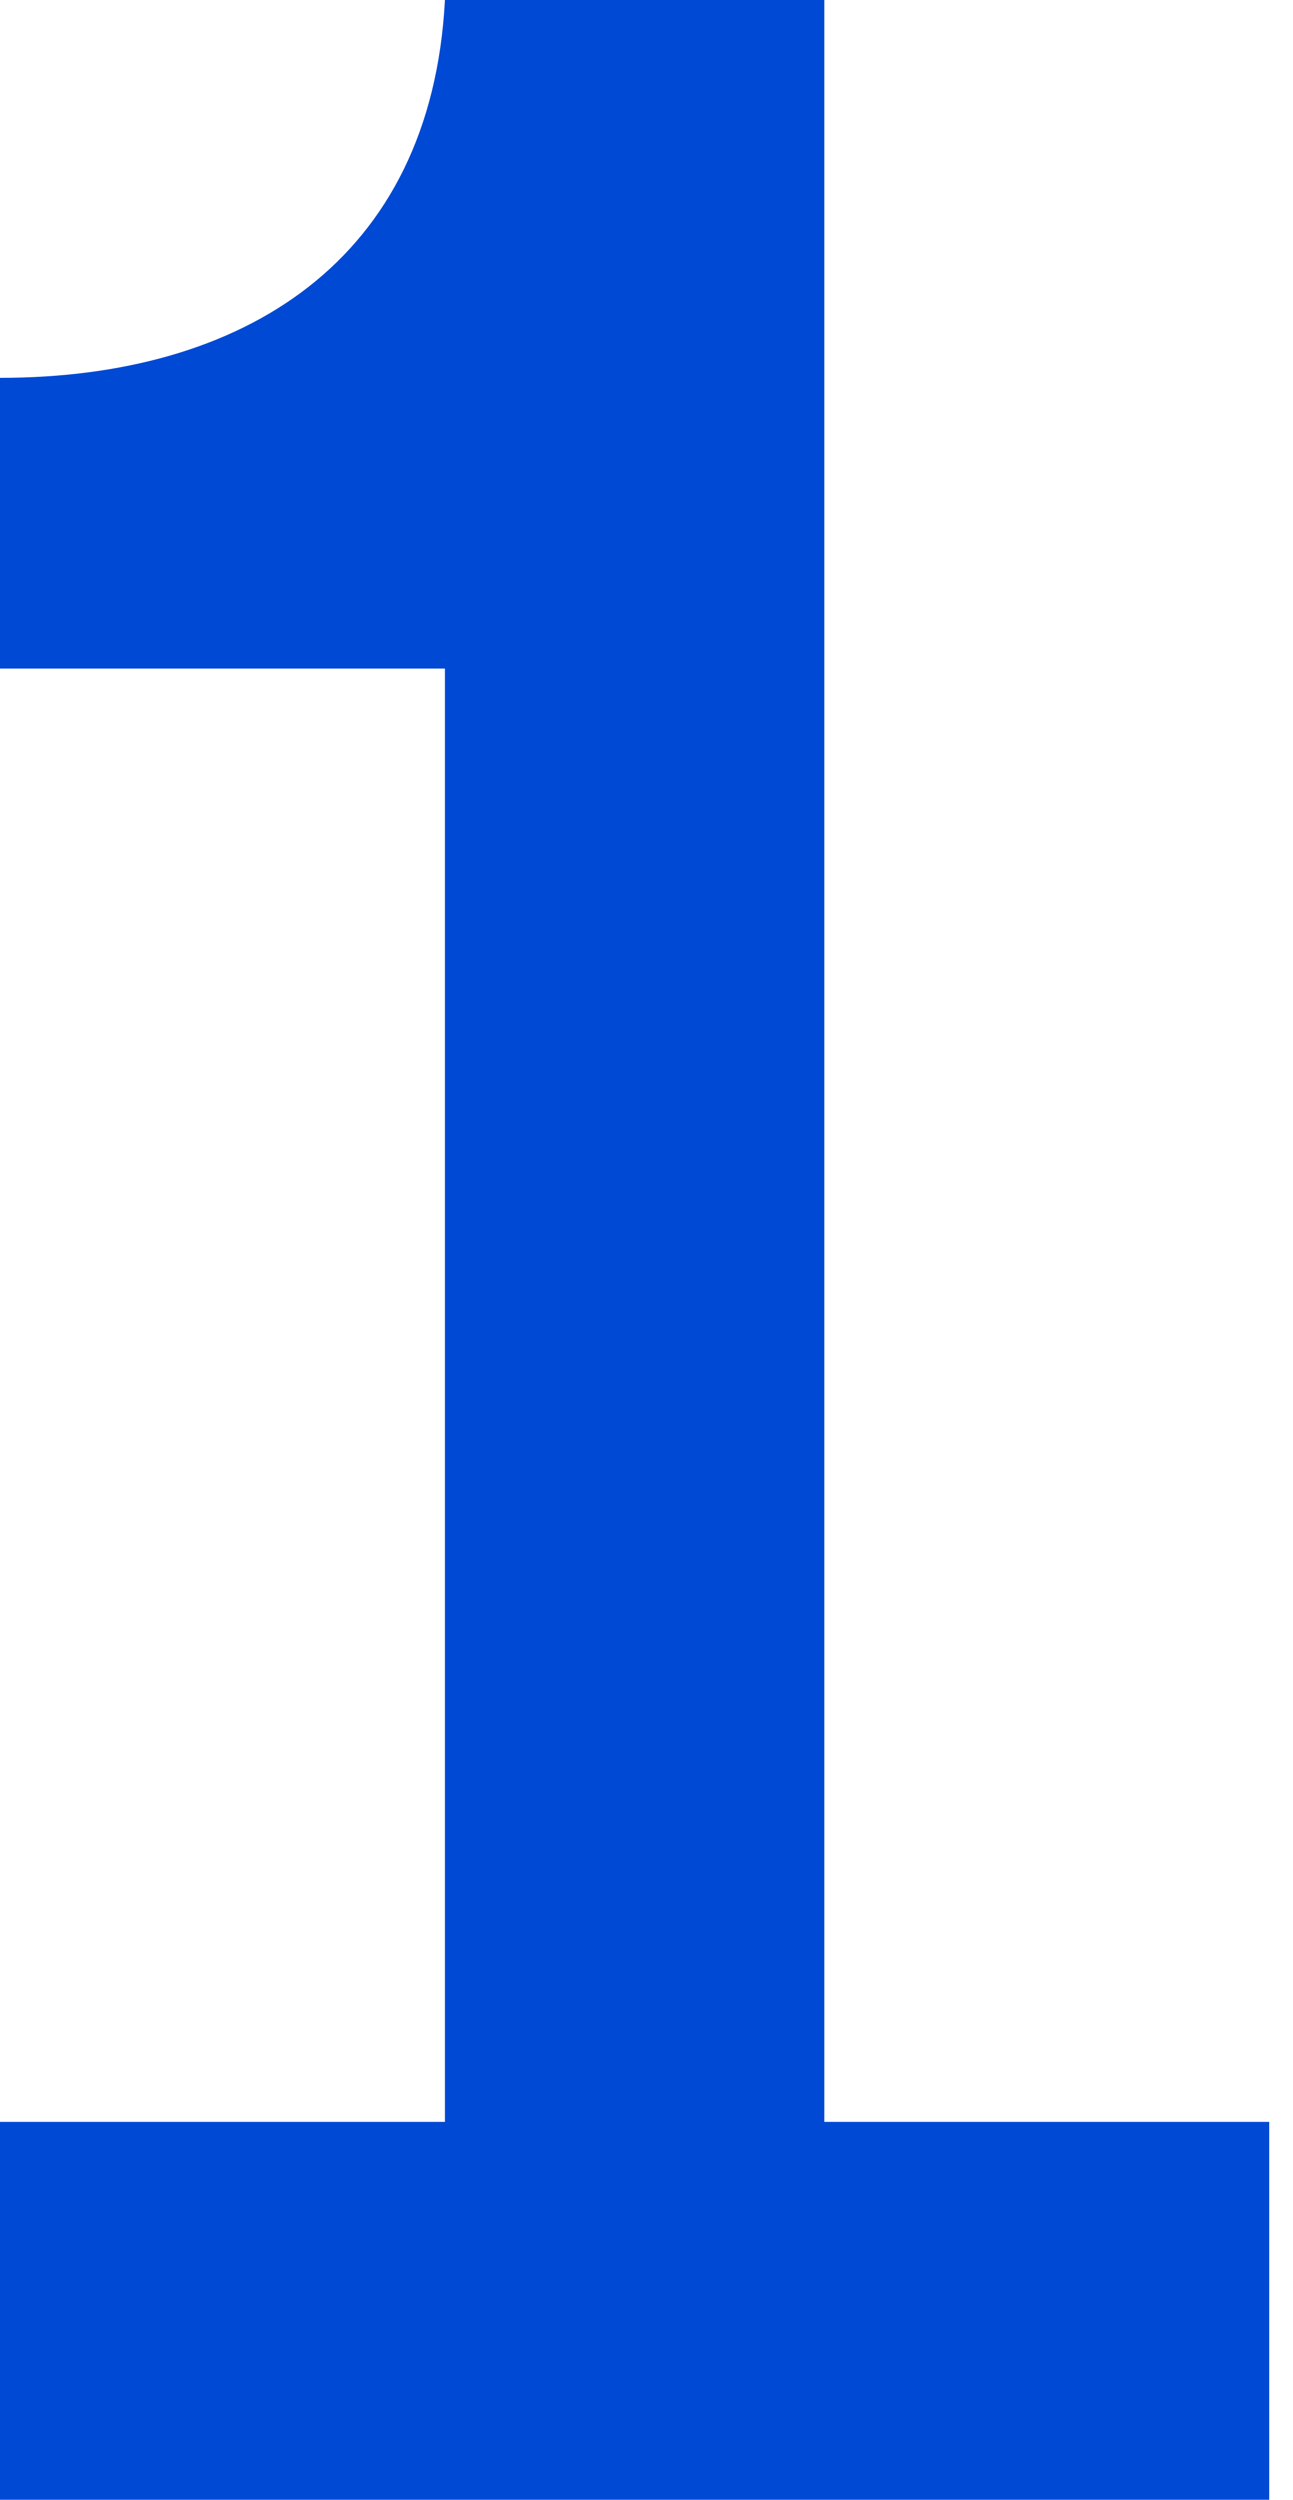 <svg width="44" height="85" viewBox="0 0 44 85" fill="none" xmlns="http://www.w3.org/2000/svg">
<path fill-rule="evenodd" clip-rule="evenodd" d="M0 85H43.191V72.151H28.051V0H15.141C14.671 8.895 8.259 12.848 0 12.848V22.733H15.141V72.151H0V85Z" fill="#0049D5"/>
</svg>
